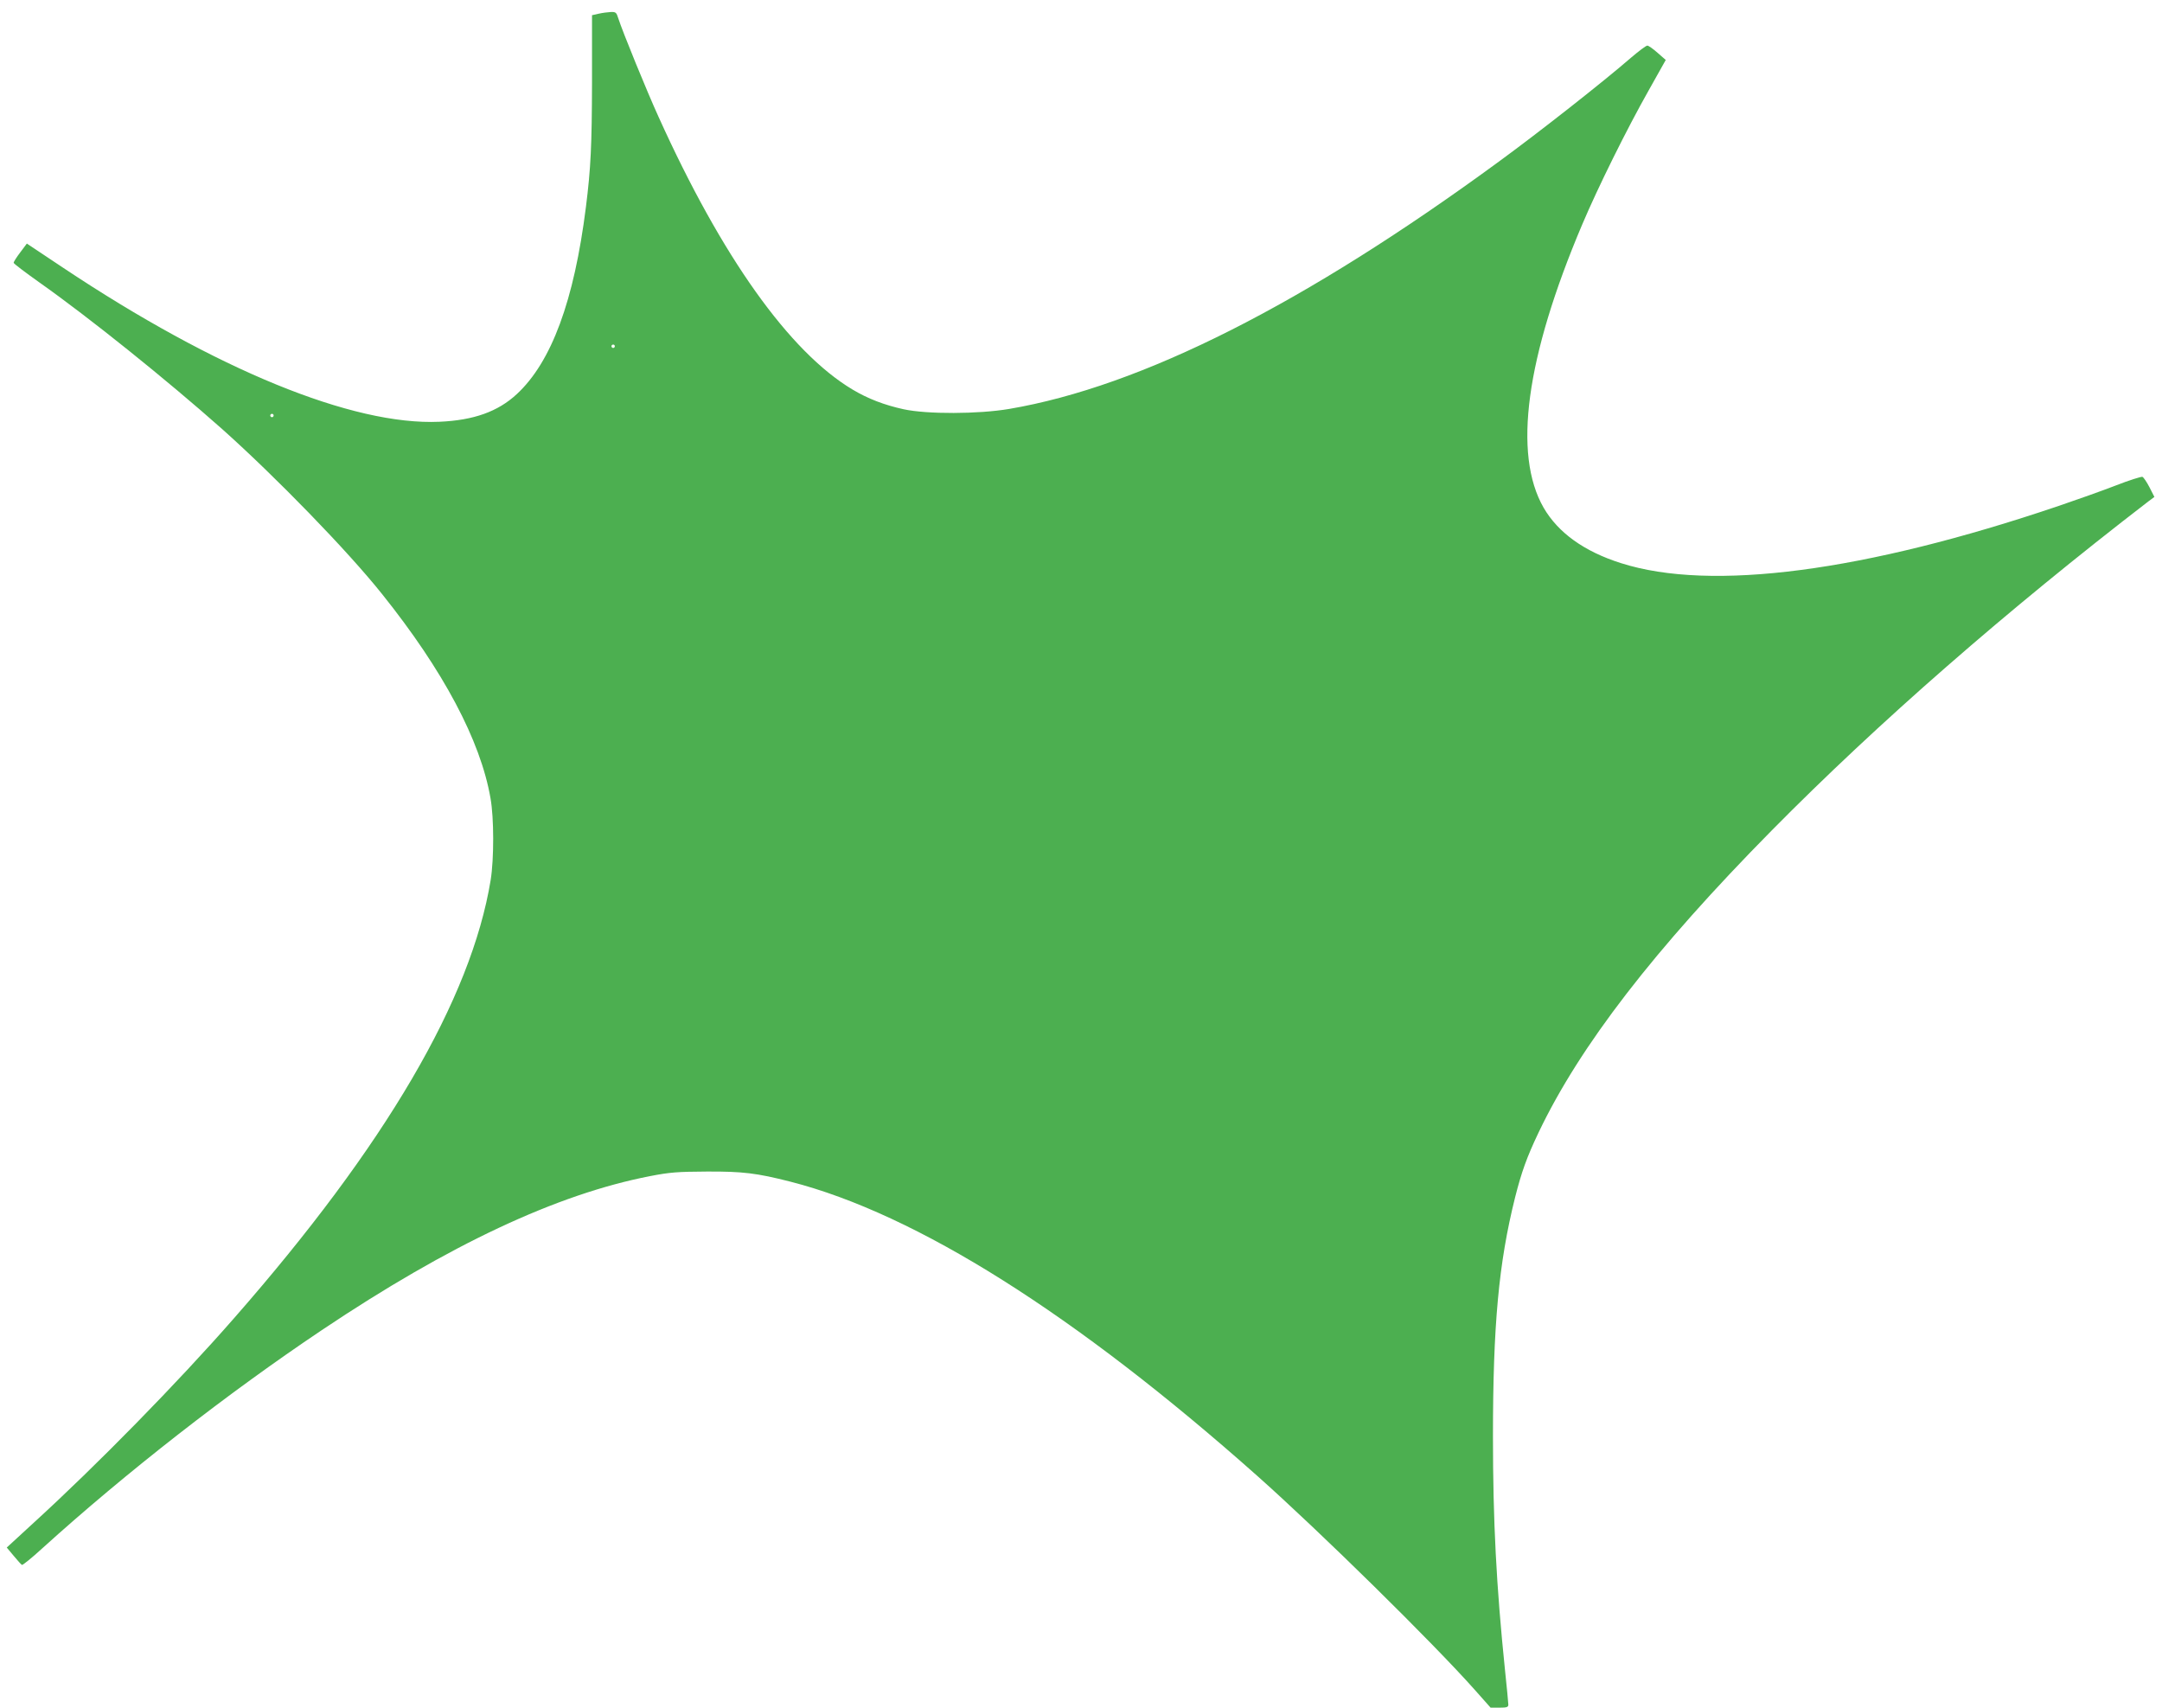 <?xml version="1.0" standalone="no"?>
<!DOCTYPE svg PUBLIC "-//W3C//DTD SVG 20010904//EN"
 "http://www.w3.org/TR/2001/REC-SVG-20010904/DTD/svg10.dtd">
<svg version="1.0" xmlns="http://www.w3.org/2000/svg"
 width="1280pt" height="1011pt" viewBox="0 0 1280 1011"
 preserveAspectRatio="xMidYMid meet">
<g transform="translate(0,1011) scale(0.1,-0.1)"
fill="#4caf50" stroke="none">
<path d="M3545 10029 l-40 -9 0 -398 c-1 -374 -7 -506 -36 -737 -70 -556 -204
-918 -409 -1108 -112 -104 -255 -155 -458 -164 -514 -23 -1322 308 -2227 911
l-216 144 -39 -52 c-22 -29 -40 -57 -39 -62 0 -5 69 -57 152 -116 295 -208
754 -577 1082 -868 317 -283 743 -721 947 -977 362 -452 583 -867 642 -1209
21 -116 21 -359 1 -484 -115 -704 -622 -1571 -1520 -2595 -334 -382 -816 -873
-1183 -1208 l-162 -149 41 -49 c22 -27 44 -51 49 -54 4 -2 58 41 120 98 497
450 1097 918 1655 1292 755 506 1392 805 1944 912 118 23 163 26 336 27 212 1
295 -9 495 -60 745 -191 1687 -785 2765 -1743 372 -331 1038 -986 1285 -1264
l95 -107 53 0 c43 0 52 3 52 18 0 9 -9 103 -20 207 -51 497 -71 878 -71 1380
0 660 34 1028 131 1416 38 150 69 237 139 384 244 512 685 1084 1381 1789 628
636 1388 1300 2230 1948 l35 26 -29 57 c-16 31 -35 59 -42 62 -7 2 -78 -20
-157 -51 -80 -31 -232 -85 -338 -121 -1151 -390 -2059 -509 -2592 -339 -218
69 -372 180 -458 328 -183 318 -105 890 228 1676 95 224 264 565 394 795 l101
180 -48 42 c-27 24 -54 43 -61 43 -8 0 -50 -32 -96 -71 -166 -144 -540 -438
-782 -615 -1150 -843 -2118 -1332 -2900 -1465 -183 -31 -486 -32 -625 -2 -114
25 -211 62 -303 117 -373 223 -773 784 -1148 1614 -68 149 -213 504 -239 585
-10 33 -15 37 -43 36 -18 -1 -50 -5 -72 -10z m95 -1969 c0 -5 -4 -10 -10 -10
-5 0 -10 5 -10 10 0 6 5 10 10 10 6 0 10 -4 10 -10z m-2020 -410 c0 -5 -4 -10
-10 -10 -5 0 -10 5 -10 10 0 6 5 10 10 10 6 0 10 -4 10 -10z"/>
</g>
</svg>
